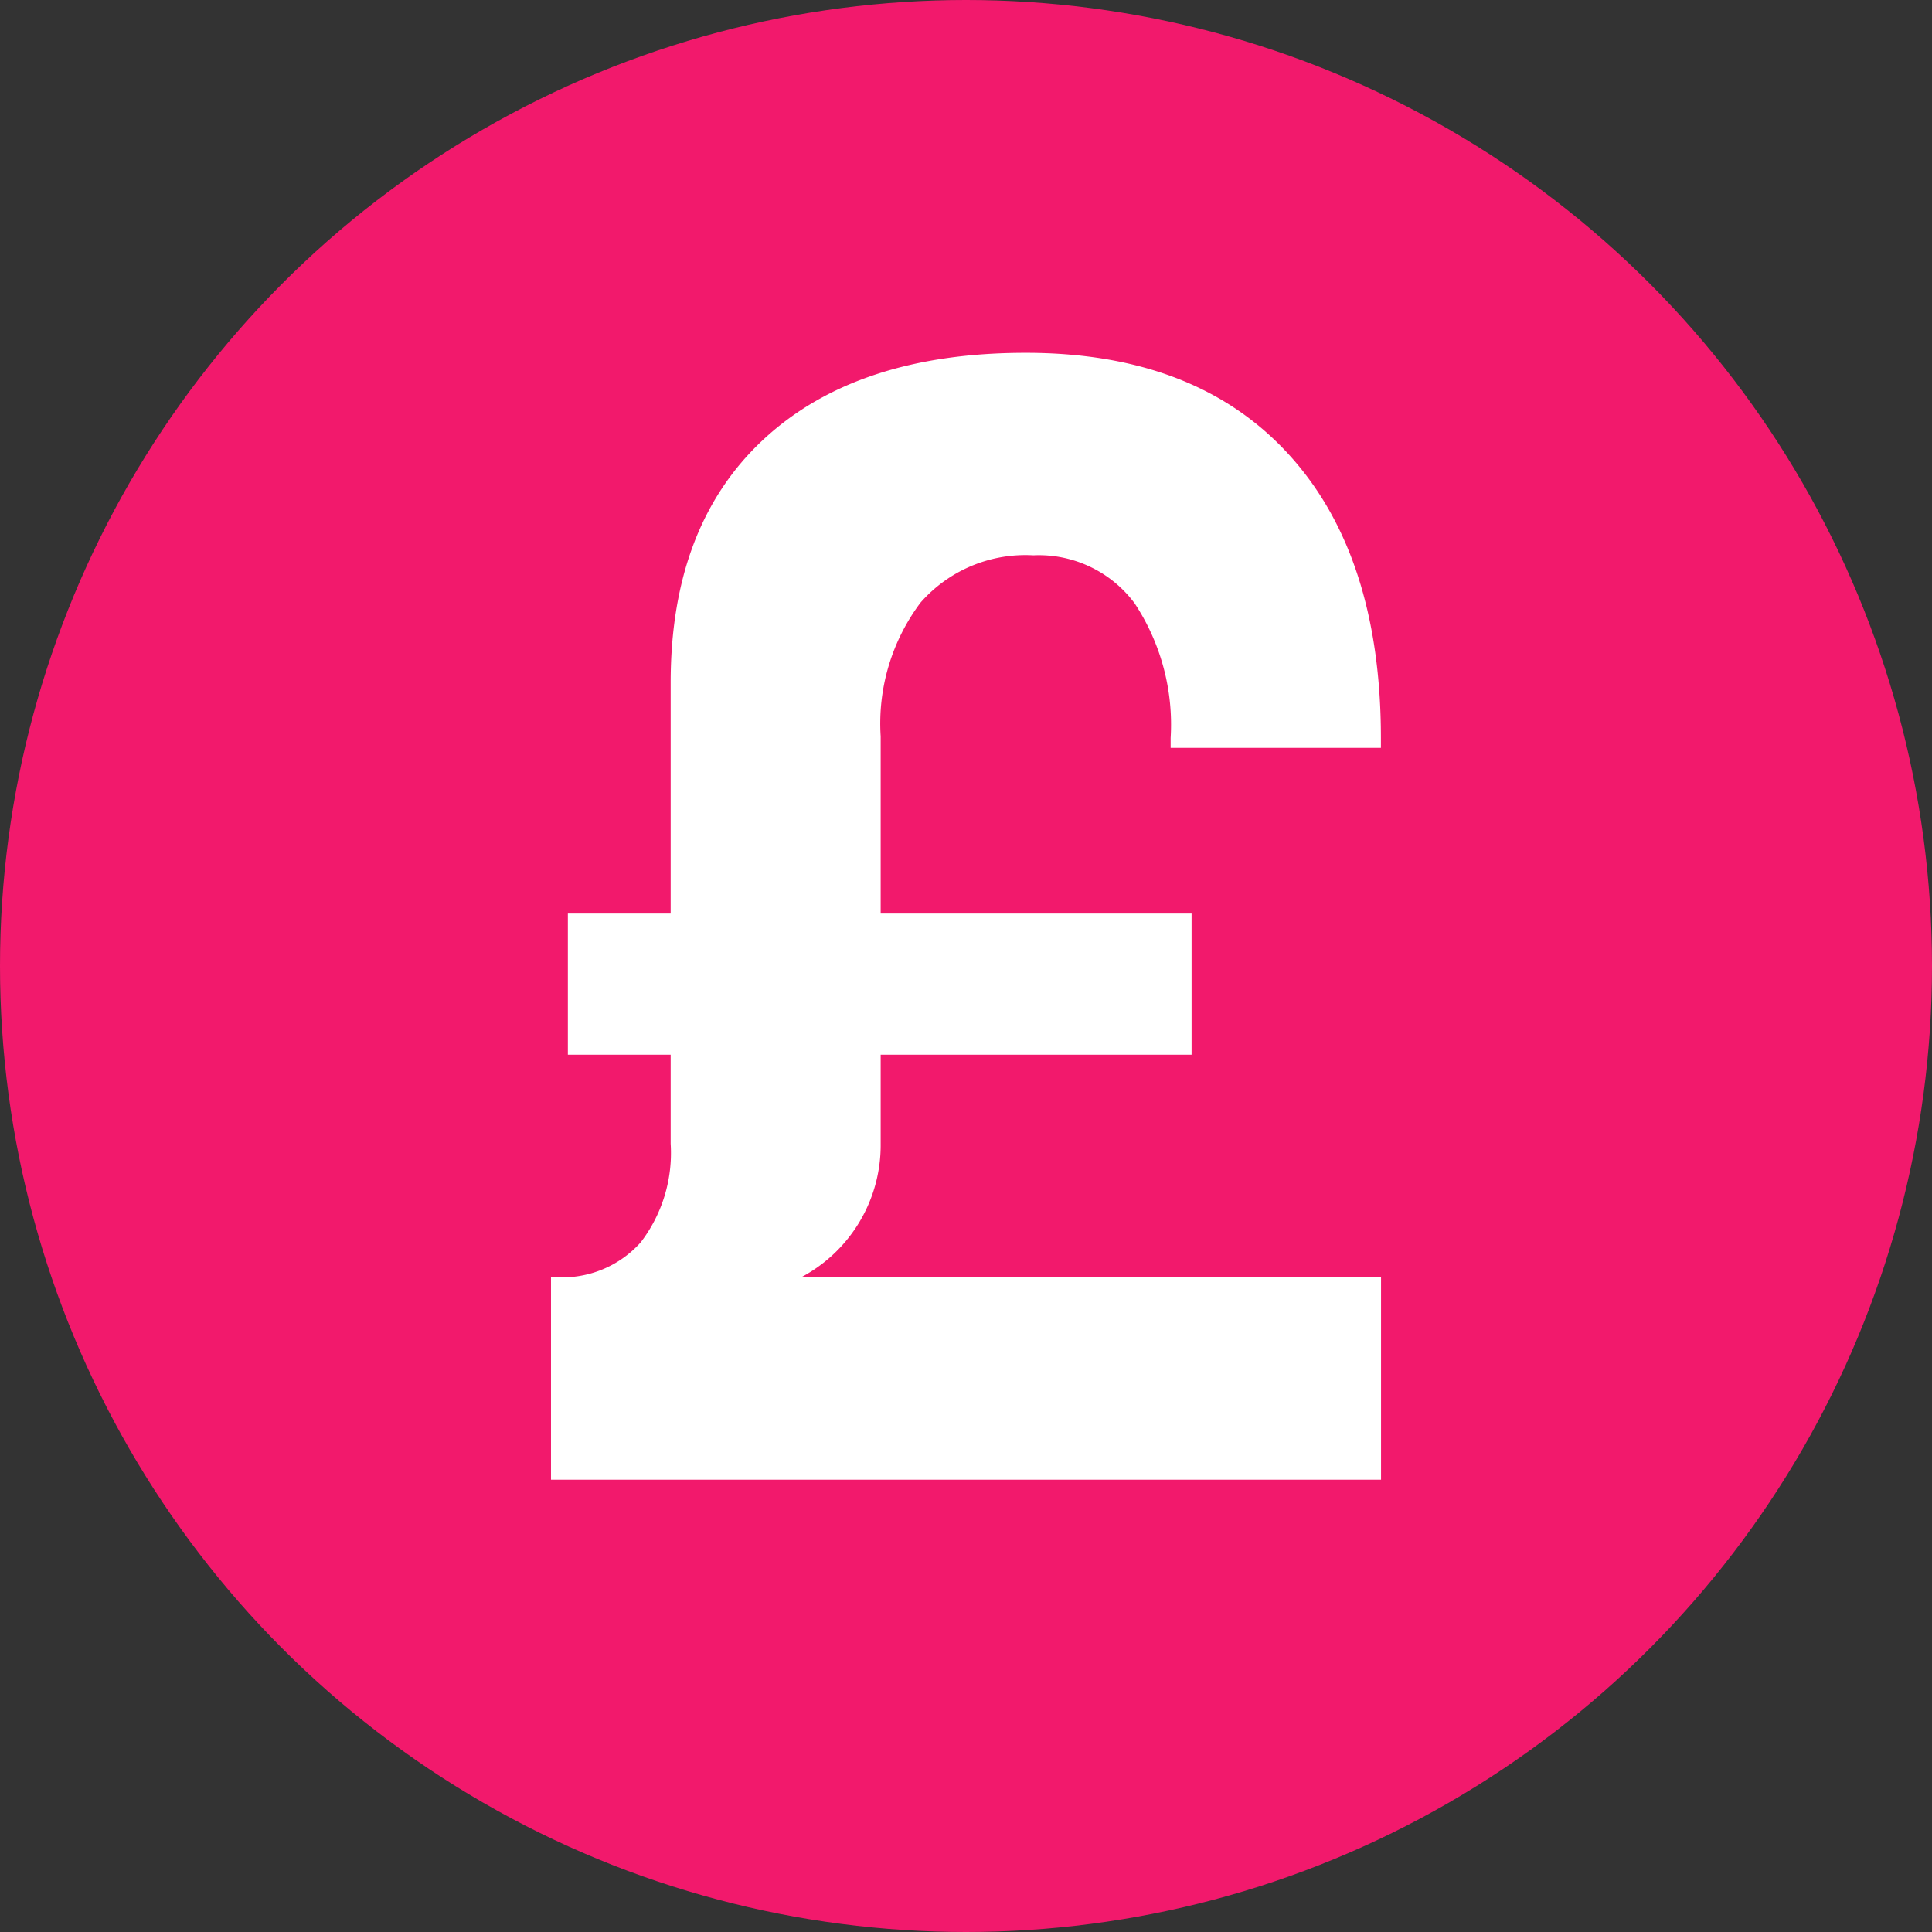 <svg xmlns="http://www.w3.org/2000/svg" width="81.776" height="81.776" viewBox="0 0 81.776 81.776">
  <rect x="0" y="0" width="81.776" height="81.776" fill="#333333" stroke="none"/>
  <g id="Group_333" data-name="Group 333" transform="translate(-6800.809 -2434.128)">
    <circle id="Ellipse_6" data-name="Ellipse 6" cx="40.888" cy="40.888" r="40.888" transform="translate(6800.809 2434.128)" fill="#f2196c"/>
    <g id="Group_332" data-name="Group 332">
      <path id="Path_268" data-name="Path 268" d="M6859.264,2488.188v8.572h-35.133v-8.572Zm-34.906,0a4.449,4.449,0,0,0,3.572-1.477,6.224,6.224,0,0,0,1.266-4.173v-19.514q0-6.656,3.945-10.31t11.089-3.652q7.176,0,11.1,4.27t3.929,12.03v.422h-8.9v-.422a9.319,9.319,0,0,0-1.526-5.7,5.055,5.055,0,0,0-4.286-2.029,5.9,5.9,0,0,0-4.773,2,8.526,8.526,0,0,0-1.689,5.666v17.241a6.326,6.326,0,0,1-3.588,5.764q-3.588,2.03-10.147,2.029Zm.487-15.391h26.4v5.975h-26.4Z" fill="#fff"/>
    </g>
  </g>
</svg>
